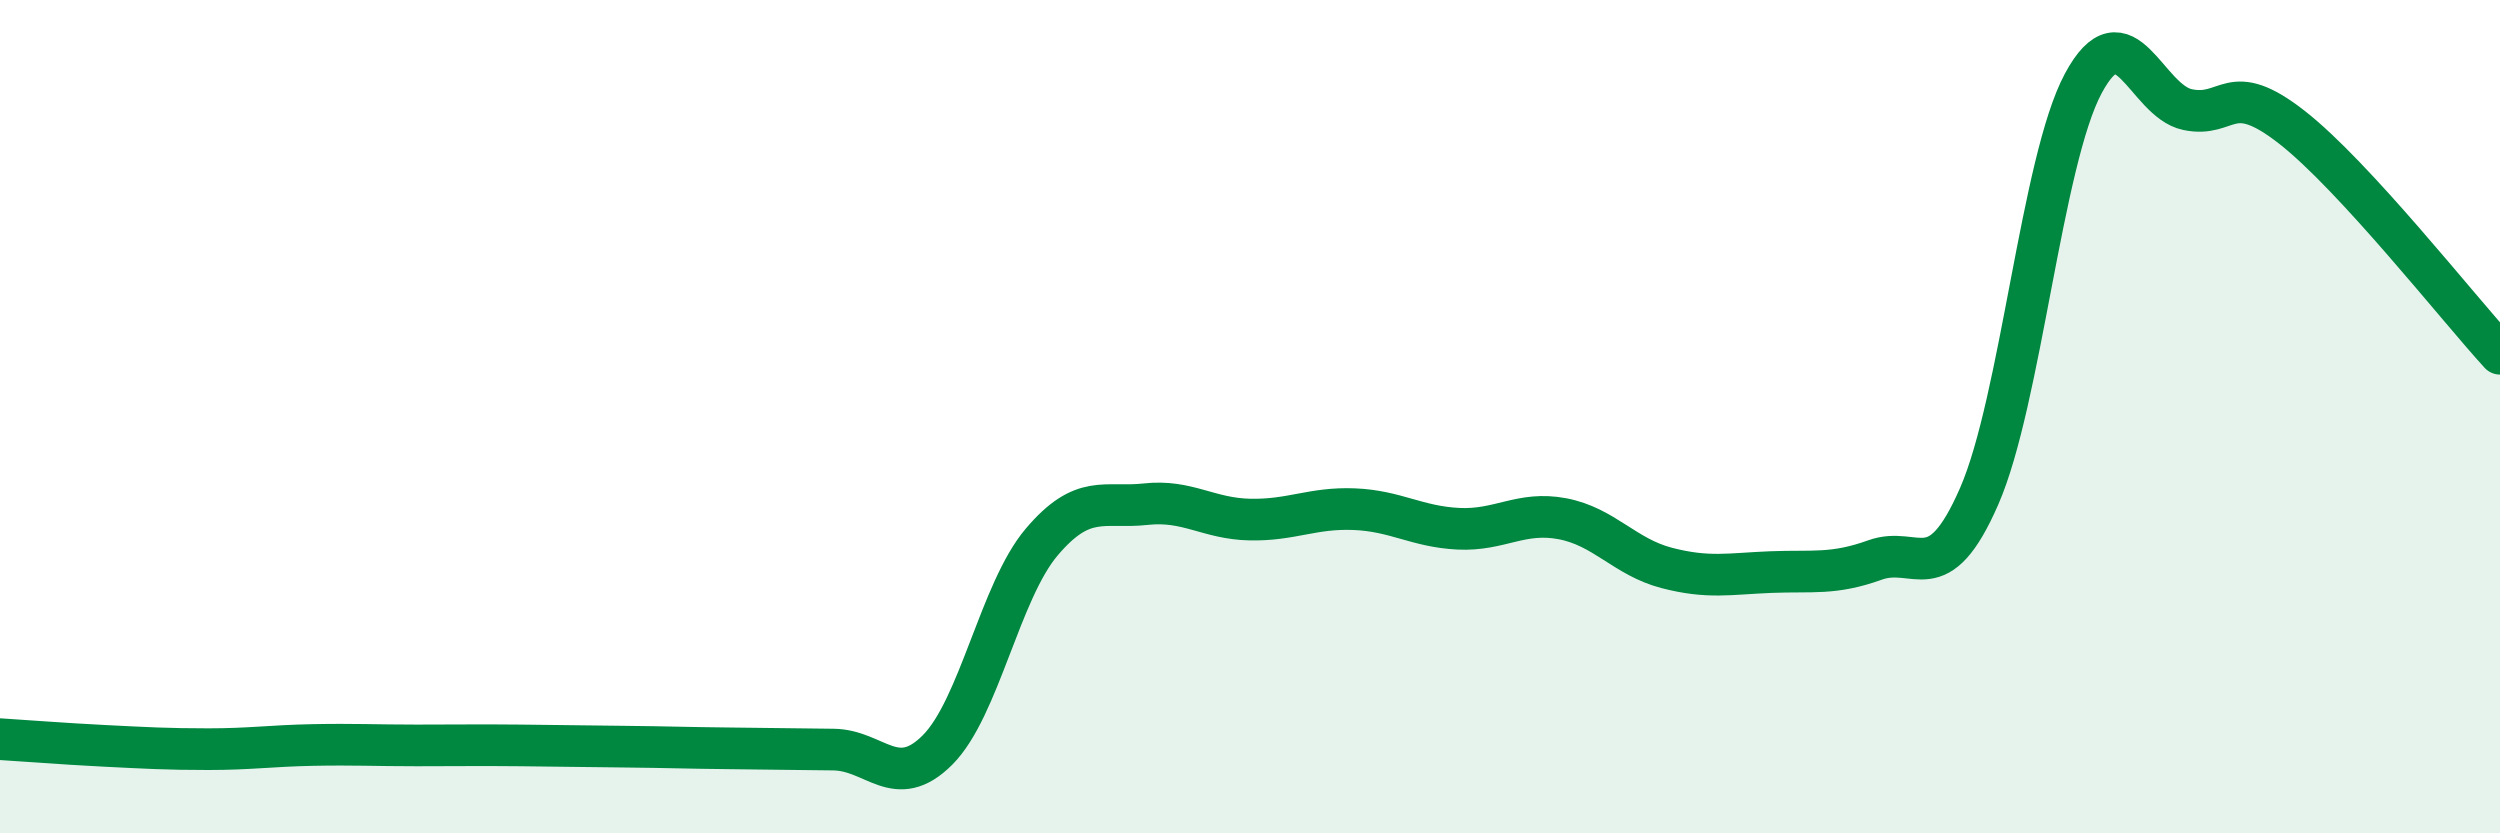 
    <svg width="60" height="20" viewBox="0 0 60 20" xmlns="http://www.w3.org/2000/svg">
      <path
        d="M 0,17.74 C 0.5,17.77 1.5,17.85 2.5,17.9 C 3.5,17.95 4,17.98 5,17.98 C 6,17.98 6.5,17.9 7.5,17.88 C 8.5,17.86 9,17.89 10,17.89 C 11,17.89 11.5,17.88 12.5,17.89 C 13.5,17.9 14,17.91 15,17.92 C 16,17.93 16.5,17.95 17.5,17.96 C 18.5,17.97 19,17.98 20,17.99 C 21,18 21.5,19 22.5,18 C 23.5,17 24,14.19 25,13.01 C 26,11.83 26.5,12.21 27.5,12.1 C 28.5,11.99 29,12.45 30,12.47 C 31,12.49 31.5,12.18 32.5,12.22 C 33.5,12.26 34,12.64 35,12.69 C 36,12.74 36.5,12.26 37.5,12.45 C 38.5,12.64 39,13.37 40,13.63 C 41,13.89 41.5,13.77 42.5,13.73 C 43.5,13.69 44,13.8 45,13.44 C 46,13.08 46.5,14.2 47.5,11.91 C 48.5,9.62 49,3.86 50,2 C 51,0.14 51.5,2.42 52.5,2.63 C 53.5,2.84 53.5,1.88 55,3.05 C 56.5,4.22 59,7.4 60,8.49L60 20L0 20Z"
        fill="#008740"
        opacity="0.1"
        stroke-linecap="round"
        stroke-linejoin="round"
      />
      <path
        d="M 0,17.74 C 0.5,17.77 1.5,17.85 2.5,17.9 C 3.5,17.95 4,17.98 5,17.98 C 6,17.98 6.5,17.9 7.5,17.88 C 8.5,17.86 9,17.89 10,17.89 C 11,17.89 11.5,17.88 12.5,17.89 C 13.5,17.9 14,17.91 15,17.92 C 16,17.93 16.5,17.95 17.5,17.96 C 18.5,17.97 19,17.98 20,17.99 C 21,18 21.5,19 22.5,18 C 23.5,17 24,14.19 25,13.01 C 26,11.83 26.5,12.21 27.5,12.1 C 28.5,11.99 29,12.45 30,12.47 C 31,12.49 31.5,12.18 32.5,12.22 C 33.5,12.26 34,12.64 35,12.69 C 36,12.74 36.5,12.26 37.5,12.45 C 38.5,12.64 39,13.37 40,13.63 C 41,13.89 41.5,13.77 42.5,13.73 C 43.5,13.69 44,13.8 45,13.44 C 46,13.08 46.5,14.2 47.5,11.91 C 48.5,9.62 49,3.86 50,2 C 51,0.14 51.5,2.42 52.5,2.63 C 53.5,2.84 53.5,1.88 55,3.05 C 56.5,4.22 59,7.4 60,8.49"
        stroke="#008740"
        stroke-width="1"
        fill="none"
        stroke-linecap="round"
        stroke-linejoin="round"
      />
    </svg>
  